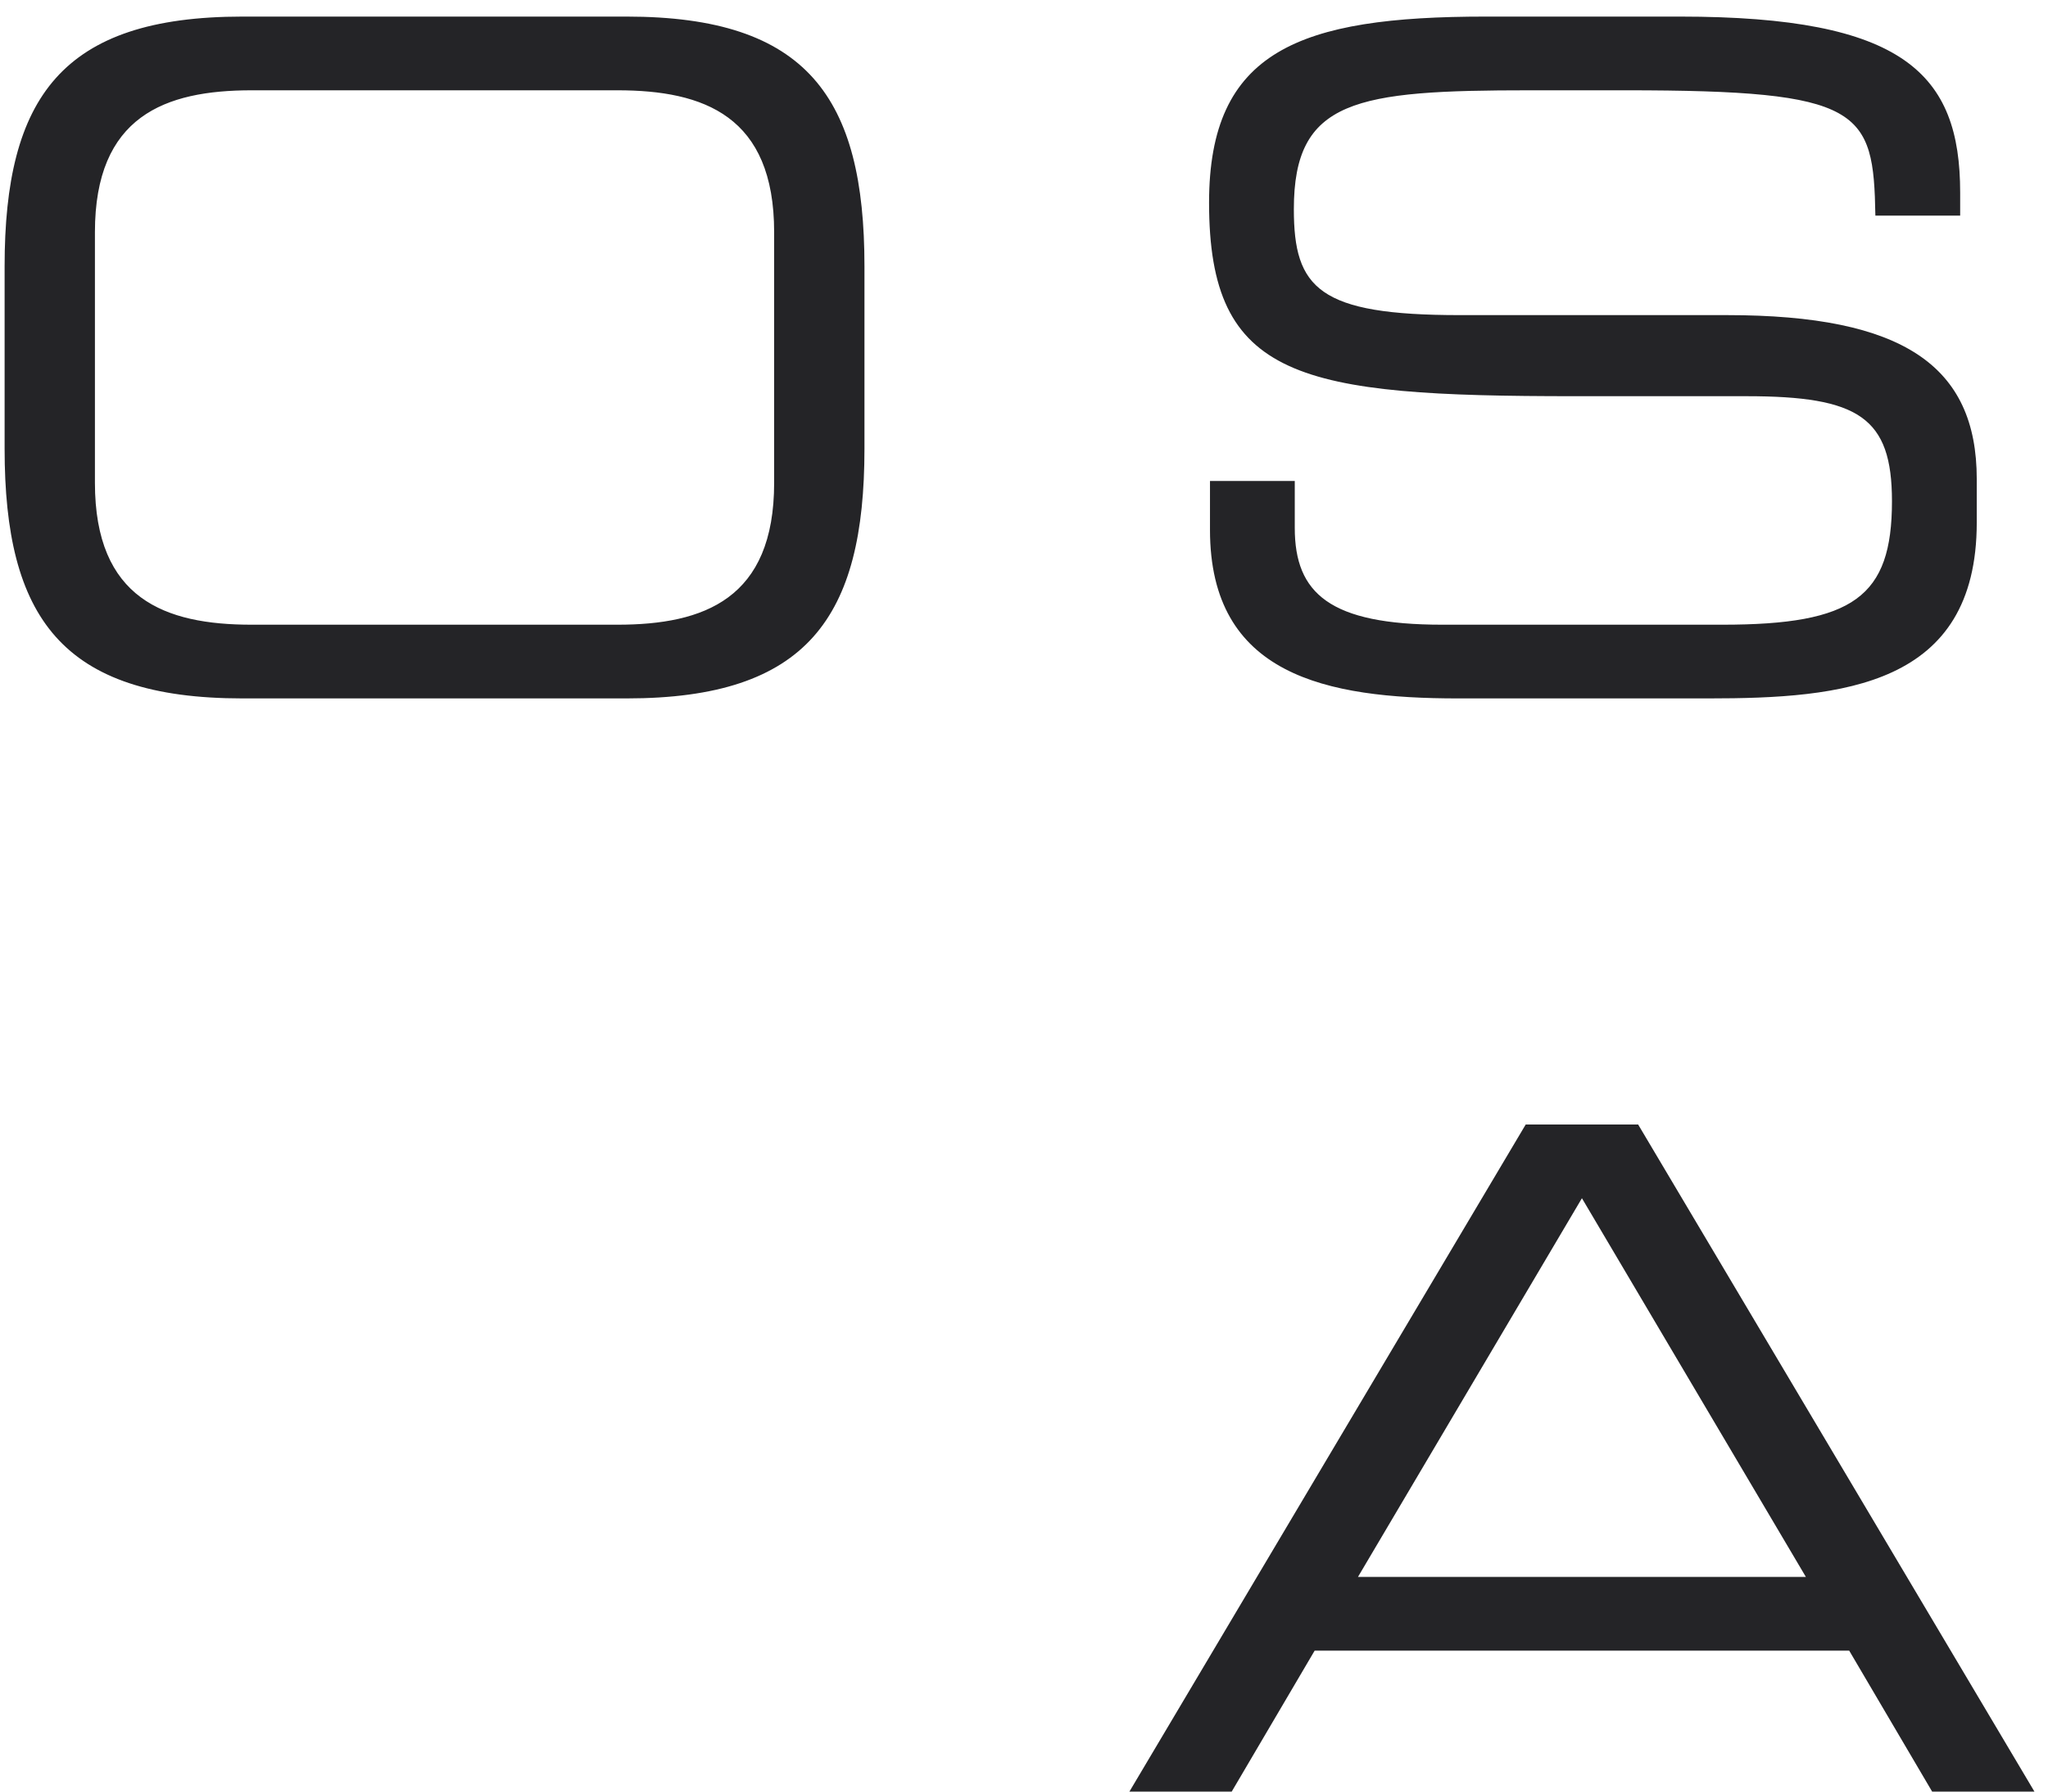 <svg width="80" height="70" viewBox="0 0 80 70" fill="none" xmlns="http://www.w3.org/2000/svg">
<path d="M30.24 18.864V9.072C30.24 4.536 27.504 3.528 24.12 3.528H9.828C6.444 3.528 3.708 4.536 3.708 9.072V18.864C3.708 23.4 6.444 24.408 9.828 24.408H24.12C27.504 24.408 30.24 23.4 30.24 18.864ZM0.18 17.532V10.404C0.18 3.816 2.412 0.648 9.468 0.648H24.48C31.536 0.648 33.768 3.816 33.768 10.404V17.532C33.768 24.12 31.536 27.288 24.48 27.288H9.468C2.412 27.288 0.18 24.12 0.18 17.532ZM47.265 20.7V18.792H50.577V20.628C50.577 23.184 51.945 24.408 56.337 24.408H67.281C72.393 24.408 73.905 23.328 73.905 19.584C73.905 16.308 72.609 15.48 68.217 15.48H61.521C50.757 15.48 47.229 14.832 47.229 7.92C47.229 1.98 50.757 0.648 58.029 0.648H65.625C74.373 0.648 76.569 2.88 76.569 7.524V8.424H73.257C73.185 4.284 72.753 3.528 63.501 3.528H59.757C52.953 3.528 50.541 3.888 50.541 8.172C50.541 11.268 51.513 12.312 57.021 12.312H67.461C74.337 12.312 77.217 14.292 77.217 18.72V20.412C77.217 26.82 71.961 27.288 66.741 27.288H56.949C51.801 27.288 47.265 26.388 47.265 20.7ZM44.118 70L59.598 43.936H63.99L79.47 70H75.474L72.234 64.492H51.354L48.114 70H44.118ZM70.542 61.612L61.794 46.816L53.046 61.612H70.542Z" fill="#242427"/>
</svg>
